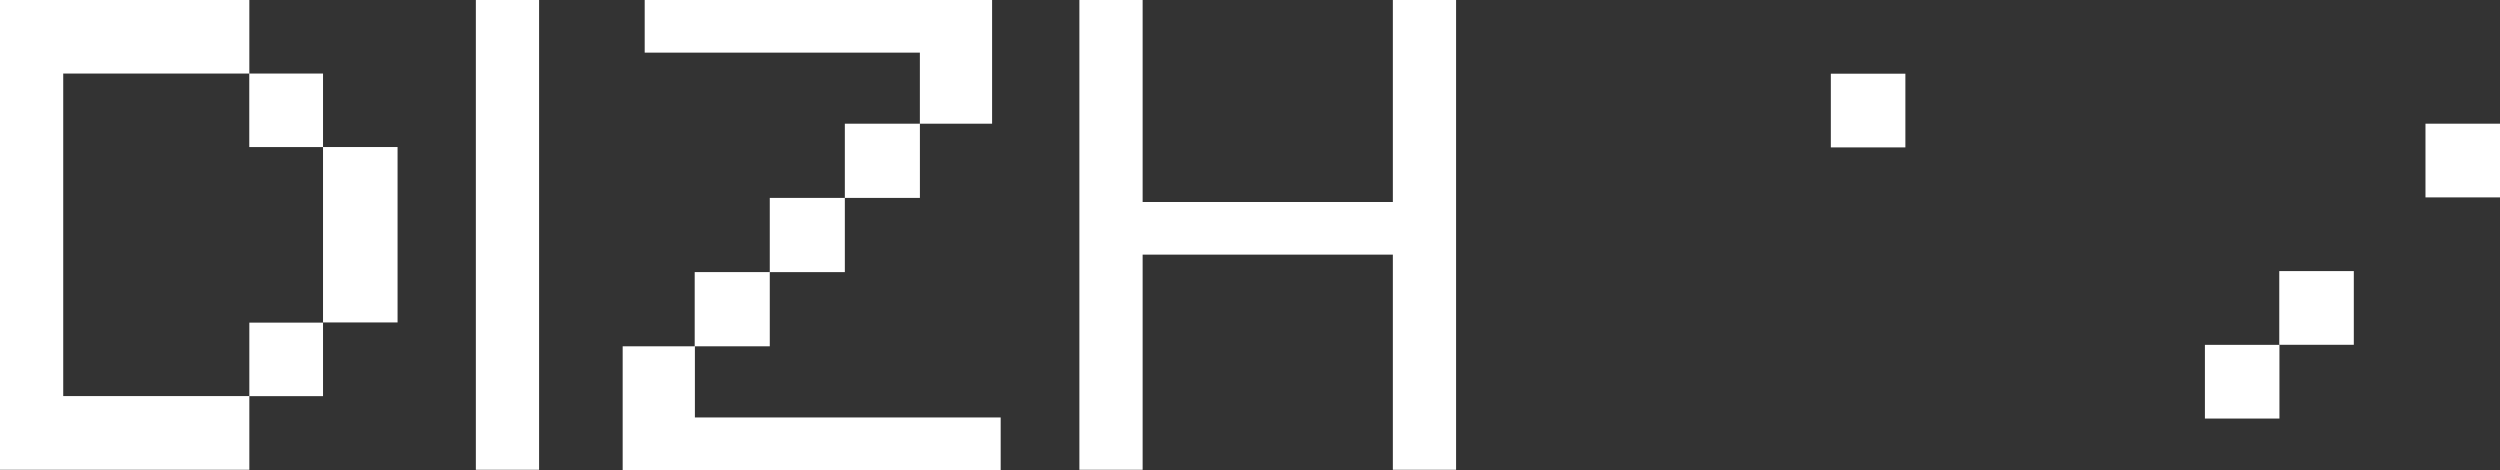 <svg width="234" height="44" viewBox="0 0 234 44" fill="none" xmlns="http://www.w3.org/2000/svg">
<rect x="0" y="0" width="234" height="44" fill="#333333" stroke="none"/>
<g clip-path="url(#clip0_523_542)">
<path d="M50.458 0V43.972H44.54V0H50.458Z" fill="white"/>
<path d="M106.95 0V18.907H130.371V0H136.289V43.972H130.371V23.833H106.95V43.972H101.031V0H106.95Z" fill="white"/>
<path d="M206.38 39.176V32.278H213.355V39.176H206.38Z" fill="white"/>
<path d="M213.34 32.272V25.374H220.317V32.272H213.34Z" fill="white"/>
<path d="M227.025 18.476V11.577H234V18.476H227.025Z" fill="white"/>
<path d="M65.042 39.074V32.414H72.051V25.468H65.024V32.414H58.282V44H93.663V39.074H65.042ZM72.051 18.524V25.47H79.077V18.524H72.051ZM79.077 11.578V18.524H86.103V11.578H79.077ZM86.1 4.926V11.578H92.86V0H60.343V4.926H86.1Z" fill="white"/>
<path d="M171.366 6.898V13.796H178.344V6.898H171.366Z" fill="white"/>
<path d="M37.212 30.181V13.762H30.235V30.181H37.212ZM23.332 13.765H30.235V6.884H23.338V0H0V43.972H23.338V37.079H30.235V30.198H23.338V37.073H5.918V6.898H5.91V6.884H23.332V13.765Z" fill="white"/>
</g>
<defs>
<clipPath id="clip0_523_542">
<rect width="234" height="44" fill="white"/>
</clipPath>
</defs>
</svg>
